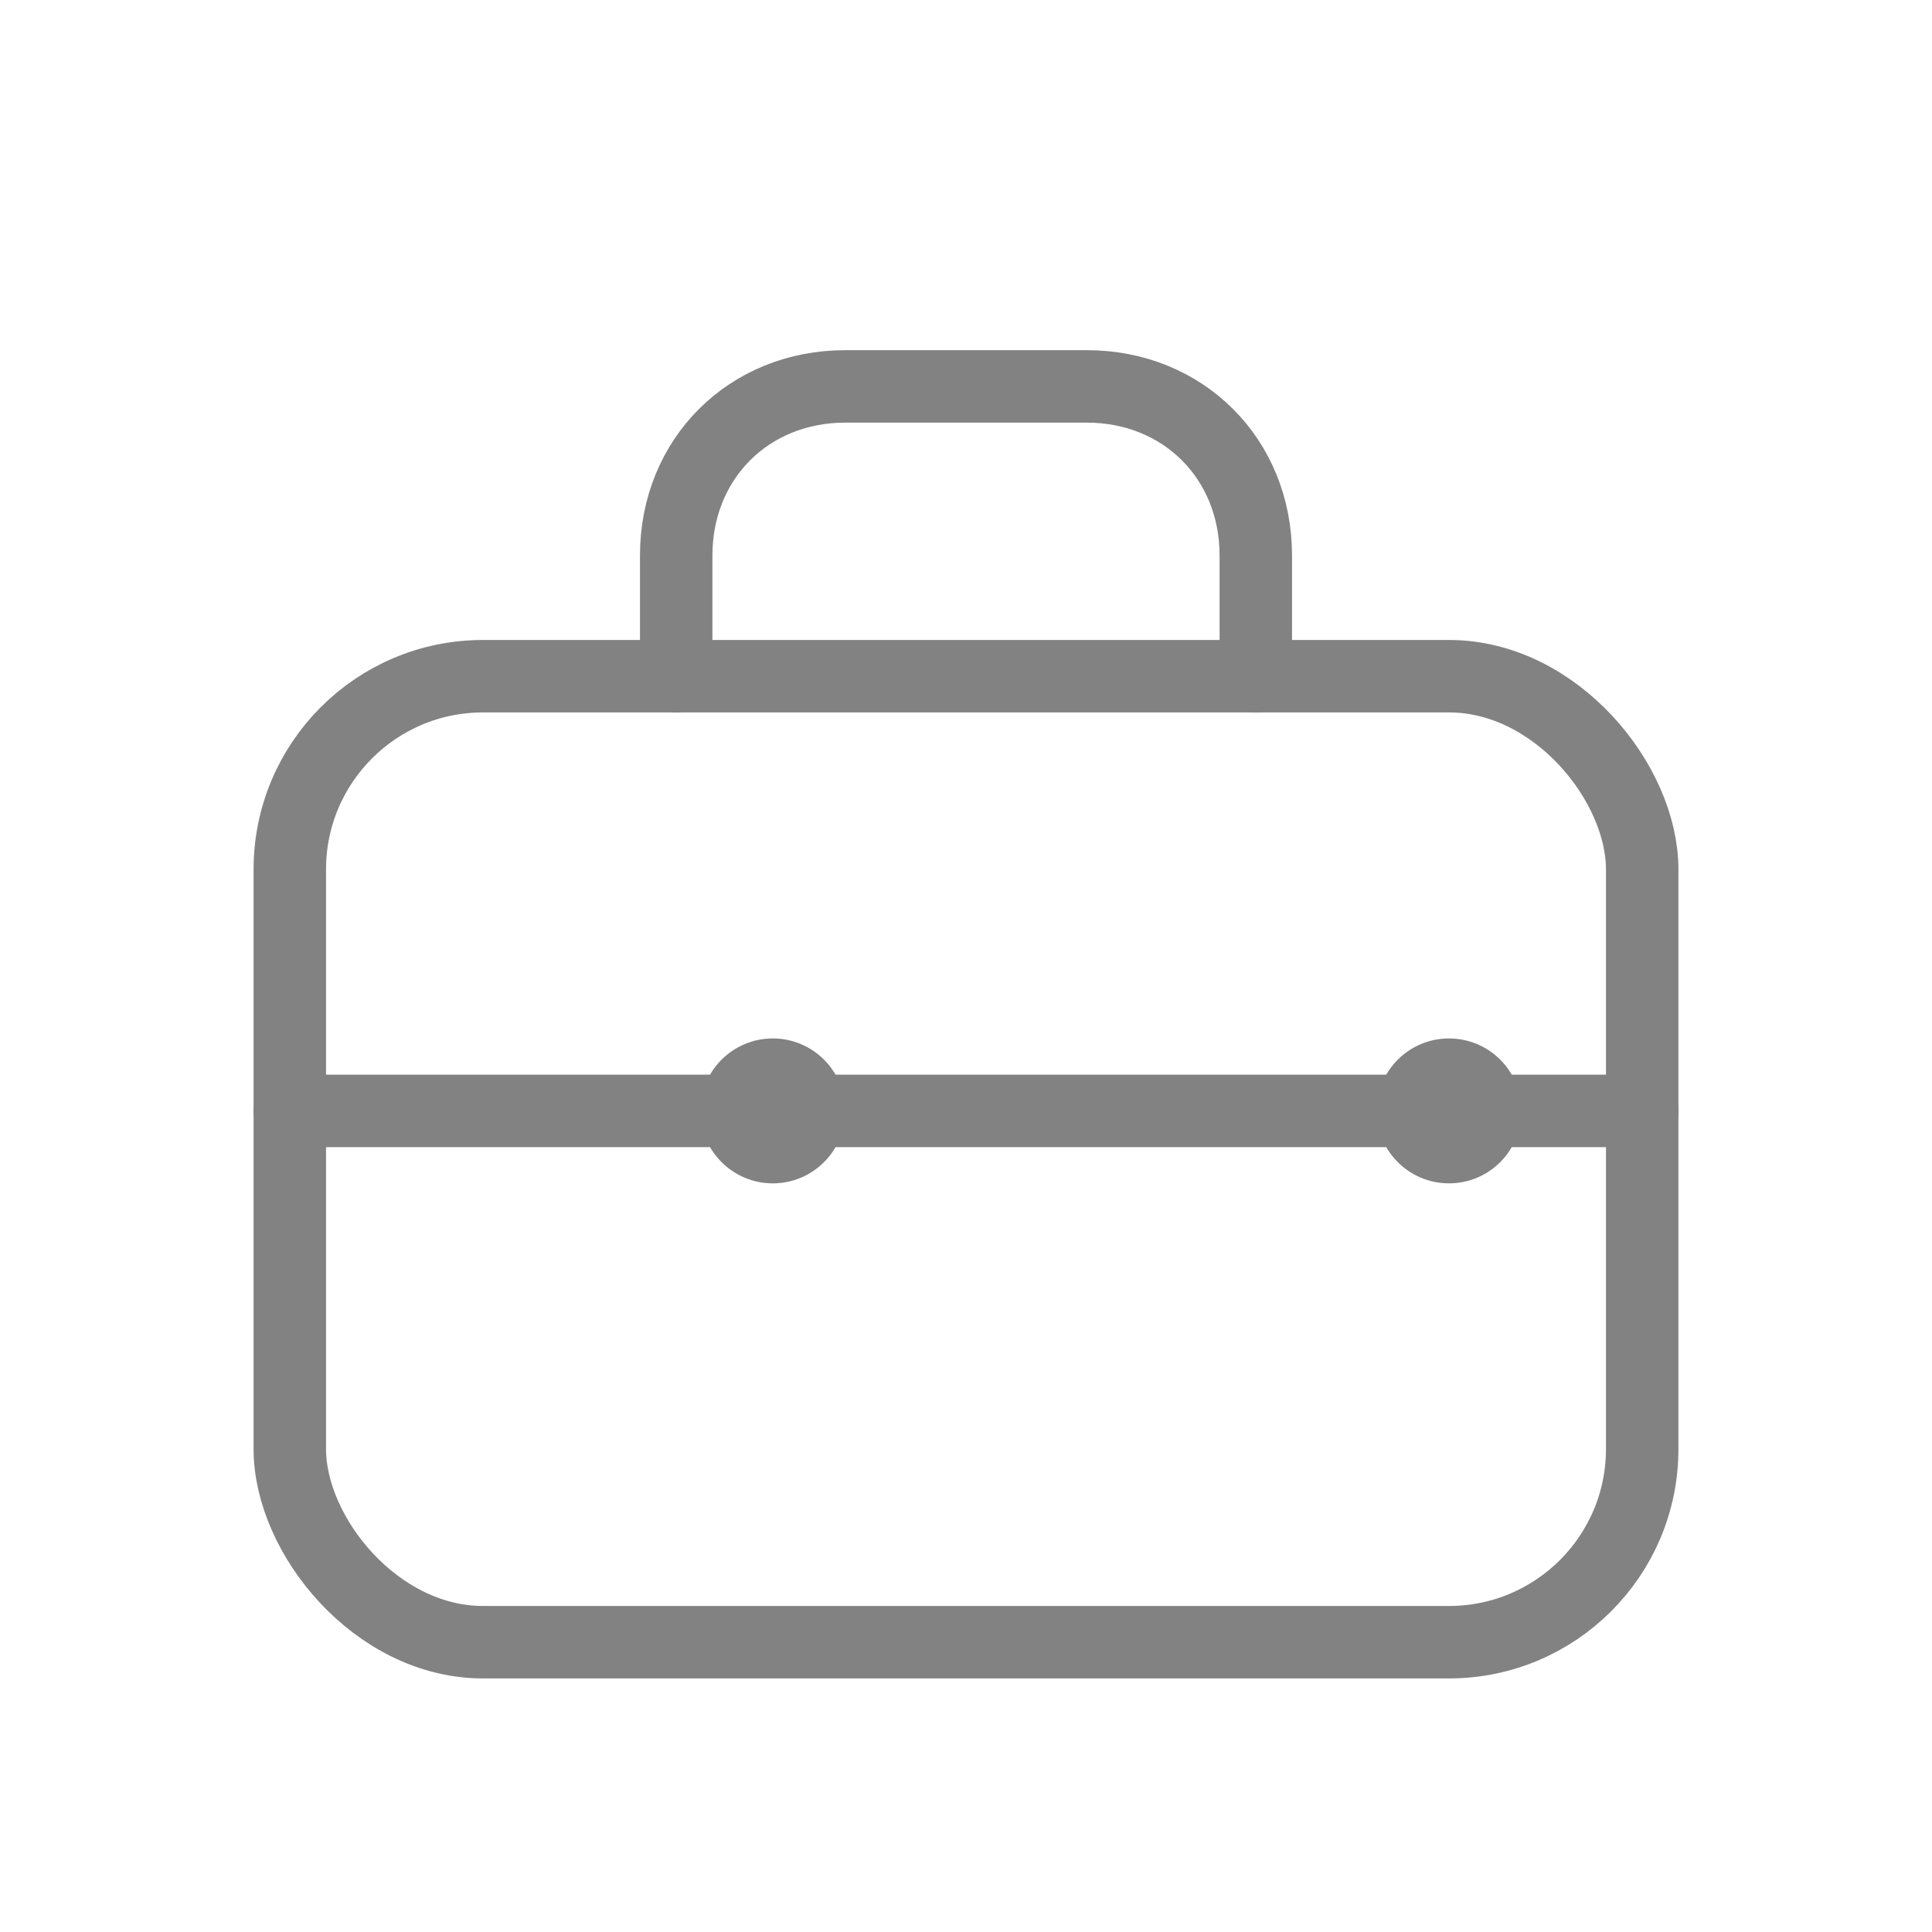 <svg xmlns="http://www.w3.org/2000/svg" width="160" height="160" viewBox="0 0 160 160" role="img" aria-labelledby="title">
<title id="title">Portfolio</title>
<rect x="24" y="56" width="112" height="80" rx="16" ry="16" fill="none" stroke="#828282" stroke-width="6"/>
<path d="M56 56v-10c0-8 6-14 14-14h20c8 0 14 6 14 14v10" fill="none" stroke="#828282" stroke-width="6" stroke-linecap="round" stroke-linejoin="round"/>
<path d="M24 92h112" stroke="#828282" stroke-width="6" stroke-linecap="round"/>
<circle cx="64" cy="92" r="6" fill="#828282"/>
<circle cx="120" cy="92" r="6" fill="#828282"/>
</svg>
